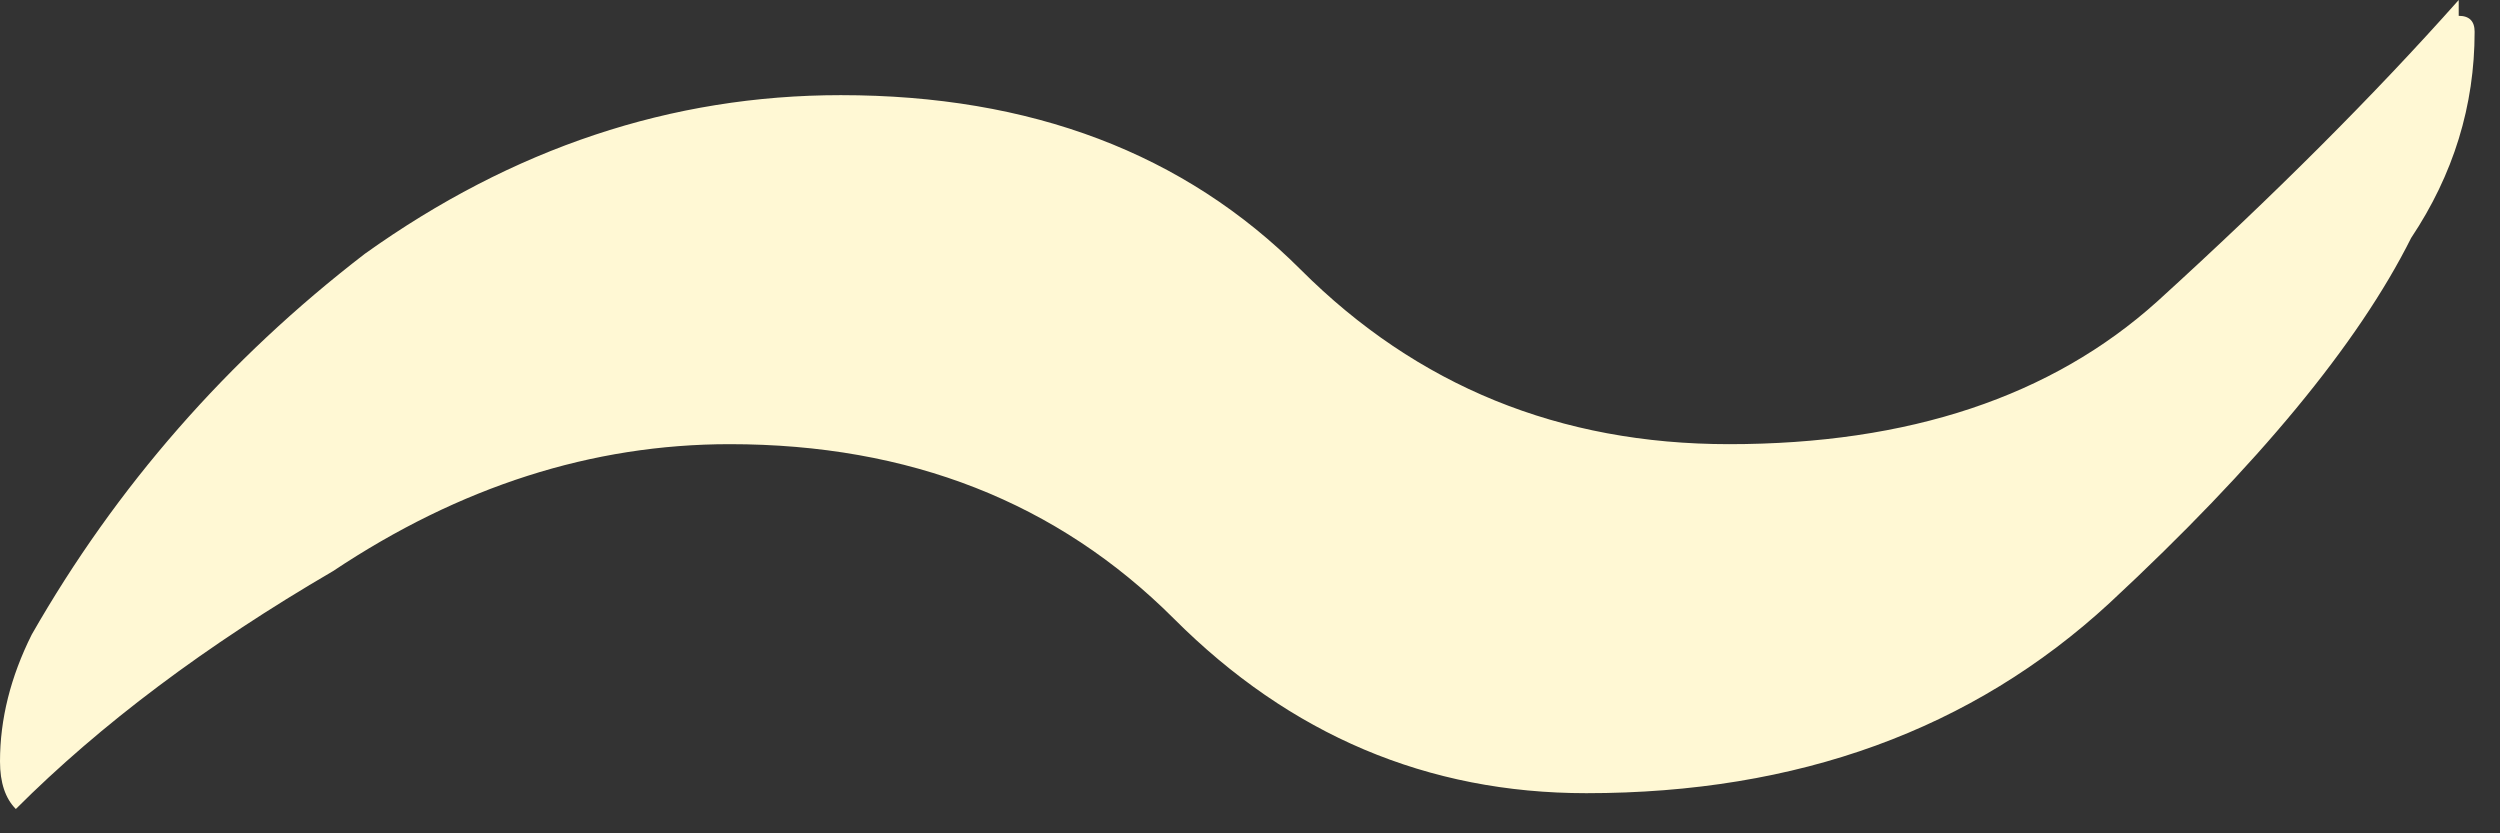 <?xml version="1.0" encoding="UTF-8"?> <svg xmlns="http://www.w3.org/2000/svg" width="33" height="11" viewBox="0 0 33 11" fill="none"><rect x="0" y="0" width="33" height="11" fill="#333333" stroke="none"/><path d="M0.209 10.679C0.07 10.539 0 10.33 0 10.051C0 9.492 0.14 8.934 0.419 8.376C1.536 6.421 3.001 4.746 4.816 3.35C6.77 1.954 8.864 1.256 11.098 1.256C13.61 1.256 15.634 2.024 17.17 3.56C18.706 5.095 20.59 5.863 22.823 5.863C25.197 5.863 27.081 5.235 28.477 3.978C30.012 2.582 31.339 1.256 32.455 0C32.455 0 32.455 0.07 32.455 0.209C32.595 0.209 32.665 0.279 32.665 0.419C32.665 1.396 32.386 2.303 31.827 3.141C31.129 4.537 29.803 6.142 27.849 7.957C26.034 9.632 23.731 10.47 20.939 10.47C18.845 10.47 17.03 9.702 15.495 8.166C13.959 6.631 12.005 5.863 9.632 5.863C7.817 5.863 6.072 6.421 4.397 7.538C2.722 8.515 1.326 9.562 0.209 10.679Z" fill="#FFF8D4"></path></svg> 